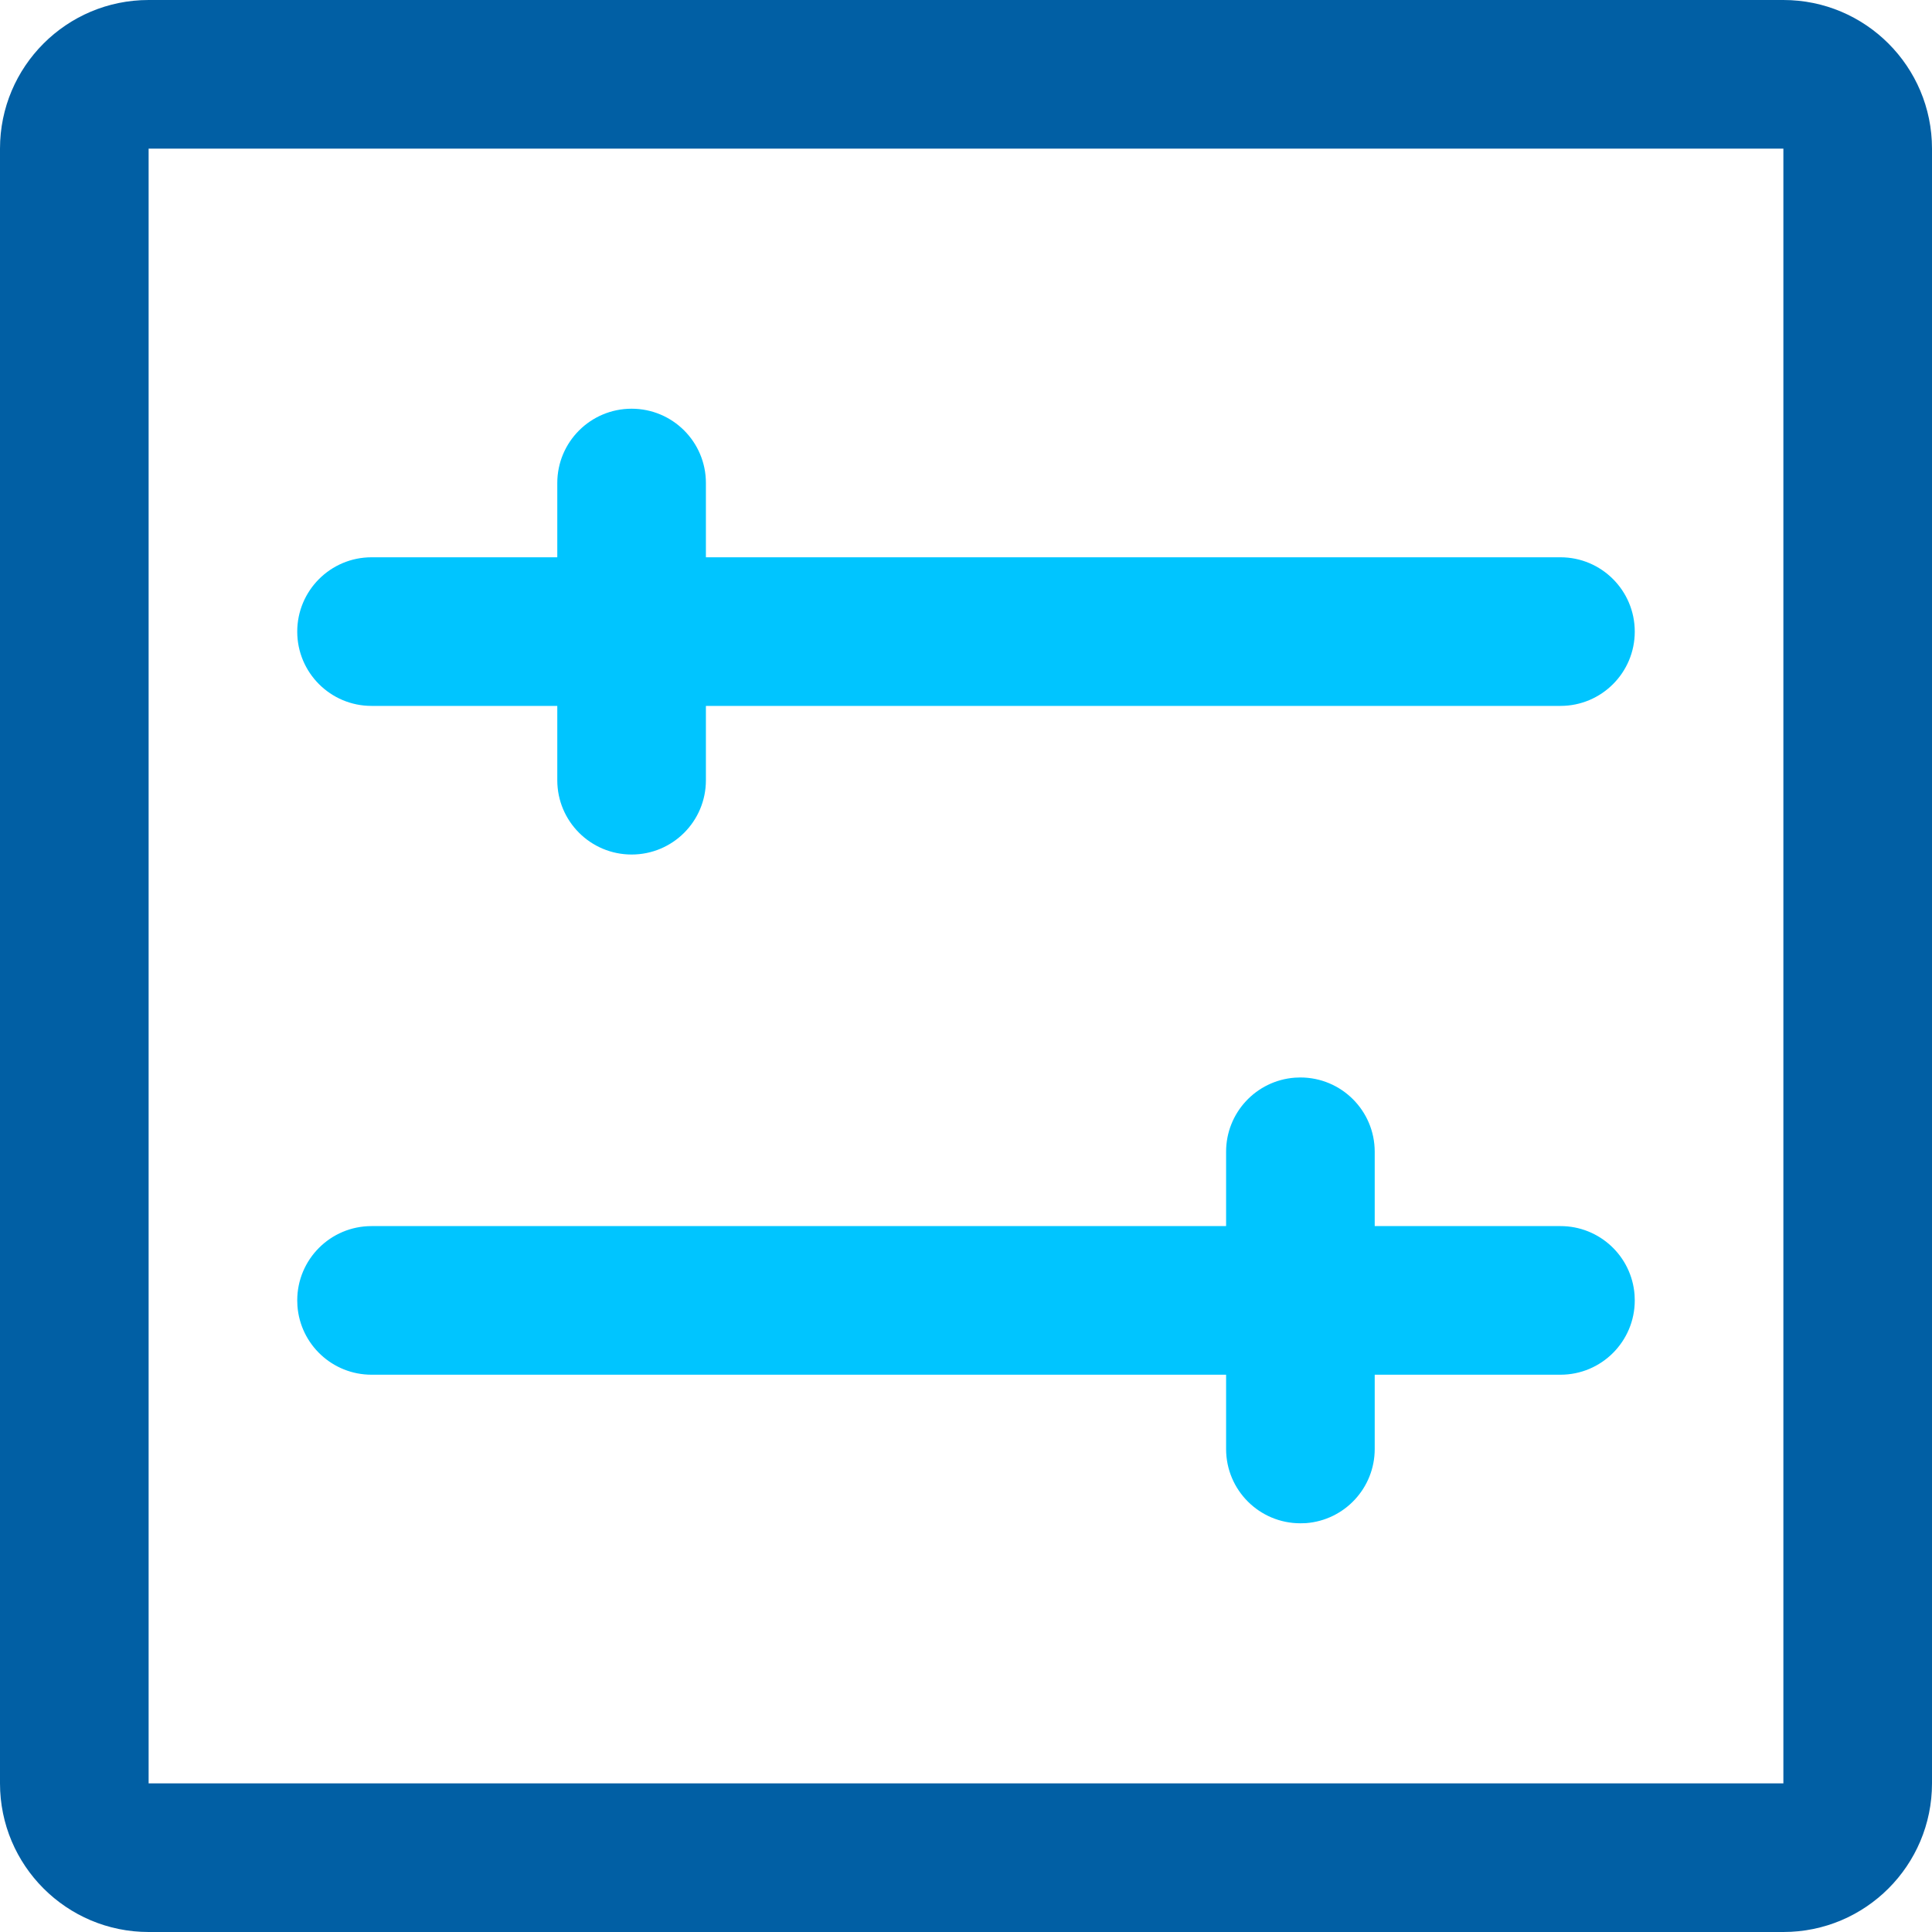 <?xml version="1.0" encoding="UTF-8"?>
<svg width="40px" height="40px" viewBox="0 0 40 40" version="1.1" xmlns="http://www.w3.org/2000/svg" xmlns:xlink="http://www.w3.org/1999/xlink">
    <title>编组</title>
    <g id="页面-1" stroke="none" stroke-width="1" fill="none" fill-rule="evenodd">
        <g id="11-安全产品-KDPS" transform="translate(-380, -6003)" fill-rule="nonzero">
            <g id="编组" transform="translate(380, 6003)">
                <path d="M36.923,0 C38.622,0 40,1.378 40,3.077 L40,36.923 C40,38.622 38.622,40 36.923,40 L3.077,40 C1.378,40 0,38.622 0,36.923 L0,3.077 C0,1.378 1.378,0 3.077,0 L36.923,0 Z M36.923,3.077 L3.077,3.077 L3.077,36.923 L36.923,36.923 L36.923,3.077 Z" id="形状" fill="#015FA4"></path>
                <path d="M26.923,22.308 C27.773,22.308 28.462,22.996 28.462,23.846 L28.462,25.385 L32.308,25.385 C33.113,25.384 33.782,26.005 33.842,26.808 L33.846,26.923 C33.846,27.773 33.157,28.462 32.308,28.462 L28.462,28.462 L28.462,30 C28.462,30.805 27.841,31.474 27.038,31.535 L26.923,31.538 C26.073,31.538 25.385,30.85 25.385,30 L25.385,28.462 L7.692,28.462 C6.887,28.462 6.218,27.841 6.158,27.038 L6.154,26.923 C6.154,26.073 6.843,25.385 7.692,25.385 L25.385,25.385 L25.385,23.846 C25.384,23.041 26.005,22.372 26.808,22.312 L26.923,22.308 Z M13.077,8.462 C13.927,8.462 14.615,9.15 14.615,10 L14.615,11.538 L32.308,11.538 C33.157,11.538 33.846,12.227 33.846,13.077 C33.846,13.927 33.157,14.615 32.308,14.615 L14.615,14.615 L14.615,16.154 C14.615,17.004 13.927,17.692 13.077,17.692 C12.227,17.692 11.538,17.004 11.538,16.154 L11.538,14.615 L7.692,14.615 C6.843,14.615 6.154,13.927 6.154,13.077 C6.154,12.227 6.843,11.538 7.692,11.538 L11.538,11.538 L11.538,10 C11.538,9.15 12.227,8.462 13.077,8.462 Z" id="形状" fill="#00C5FF"></path>
            </g>
        </g>
    </g>
</svg>
